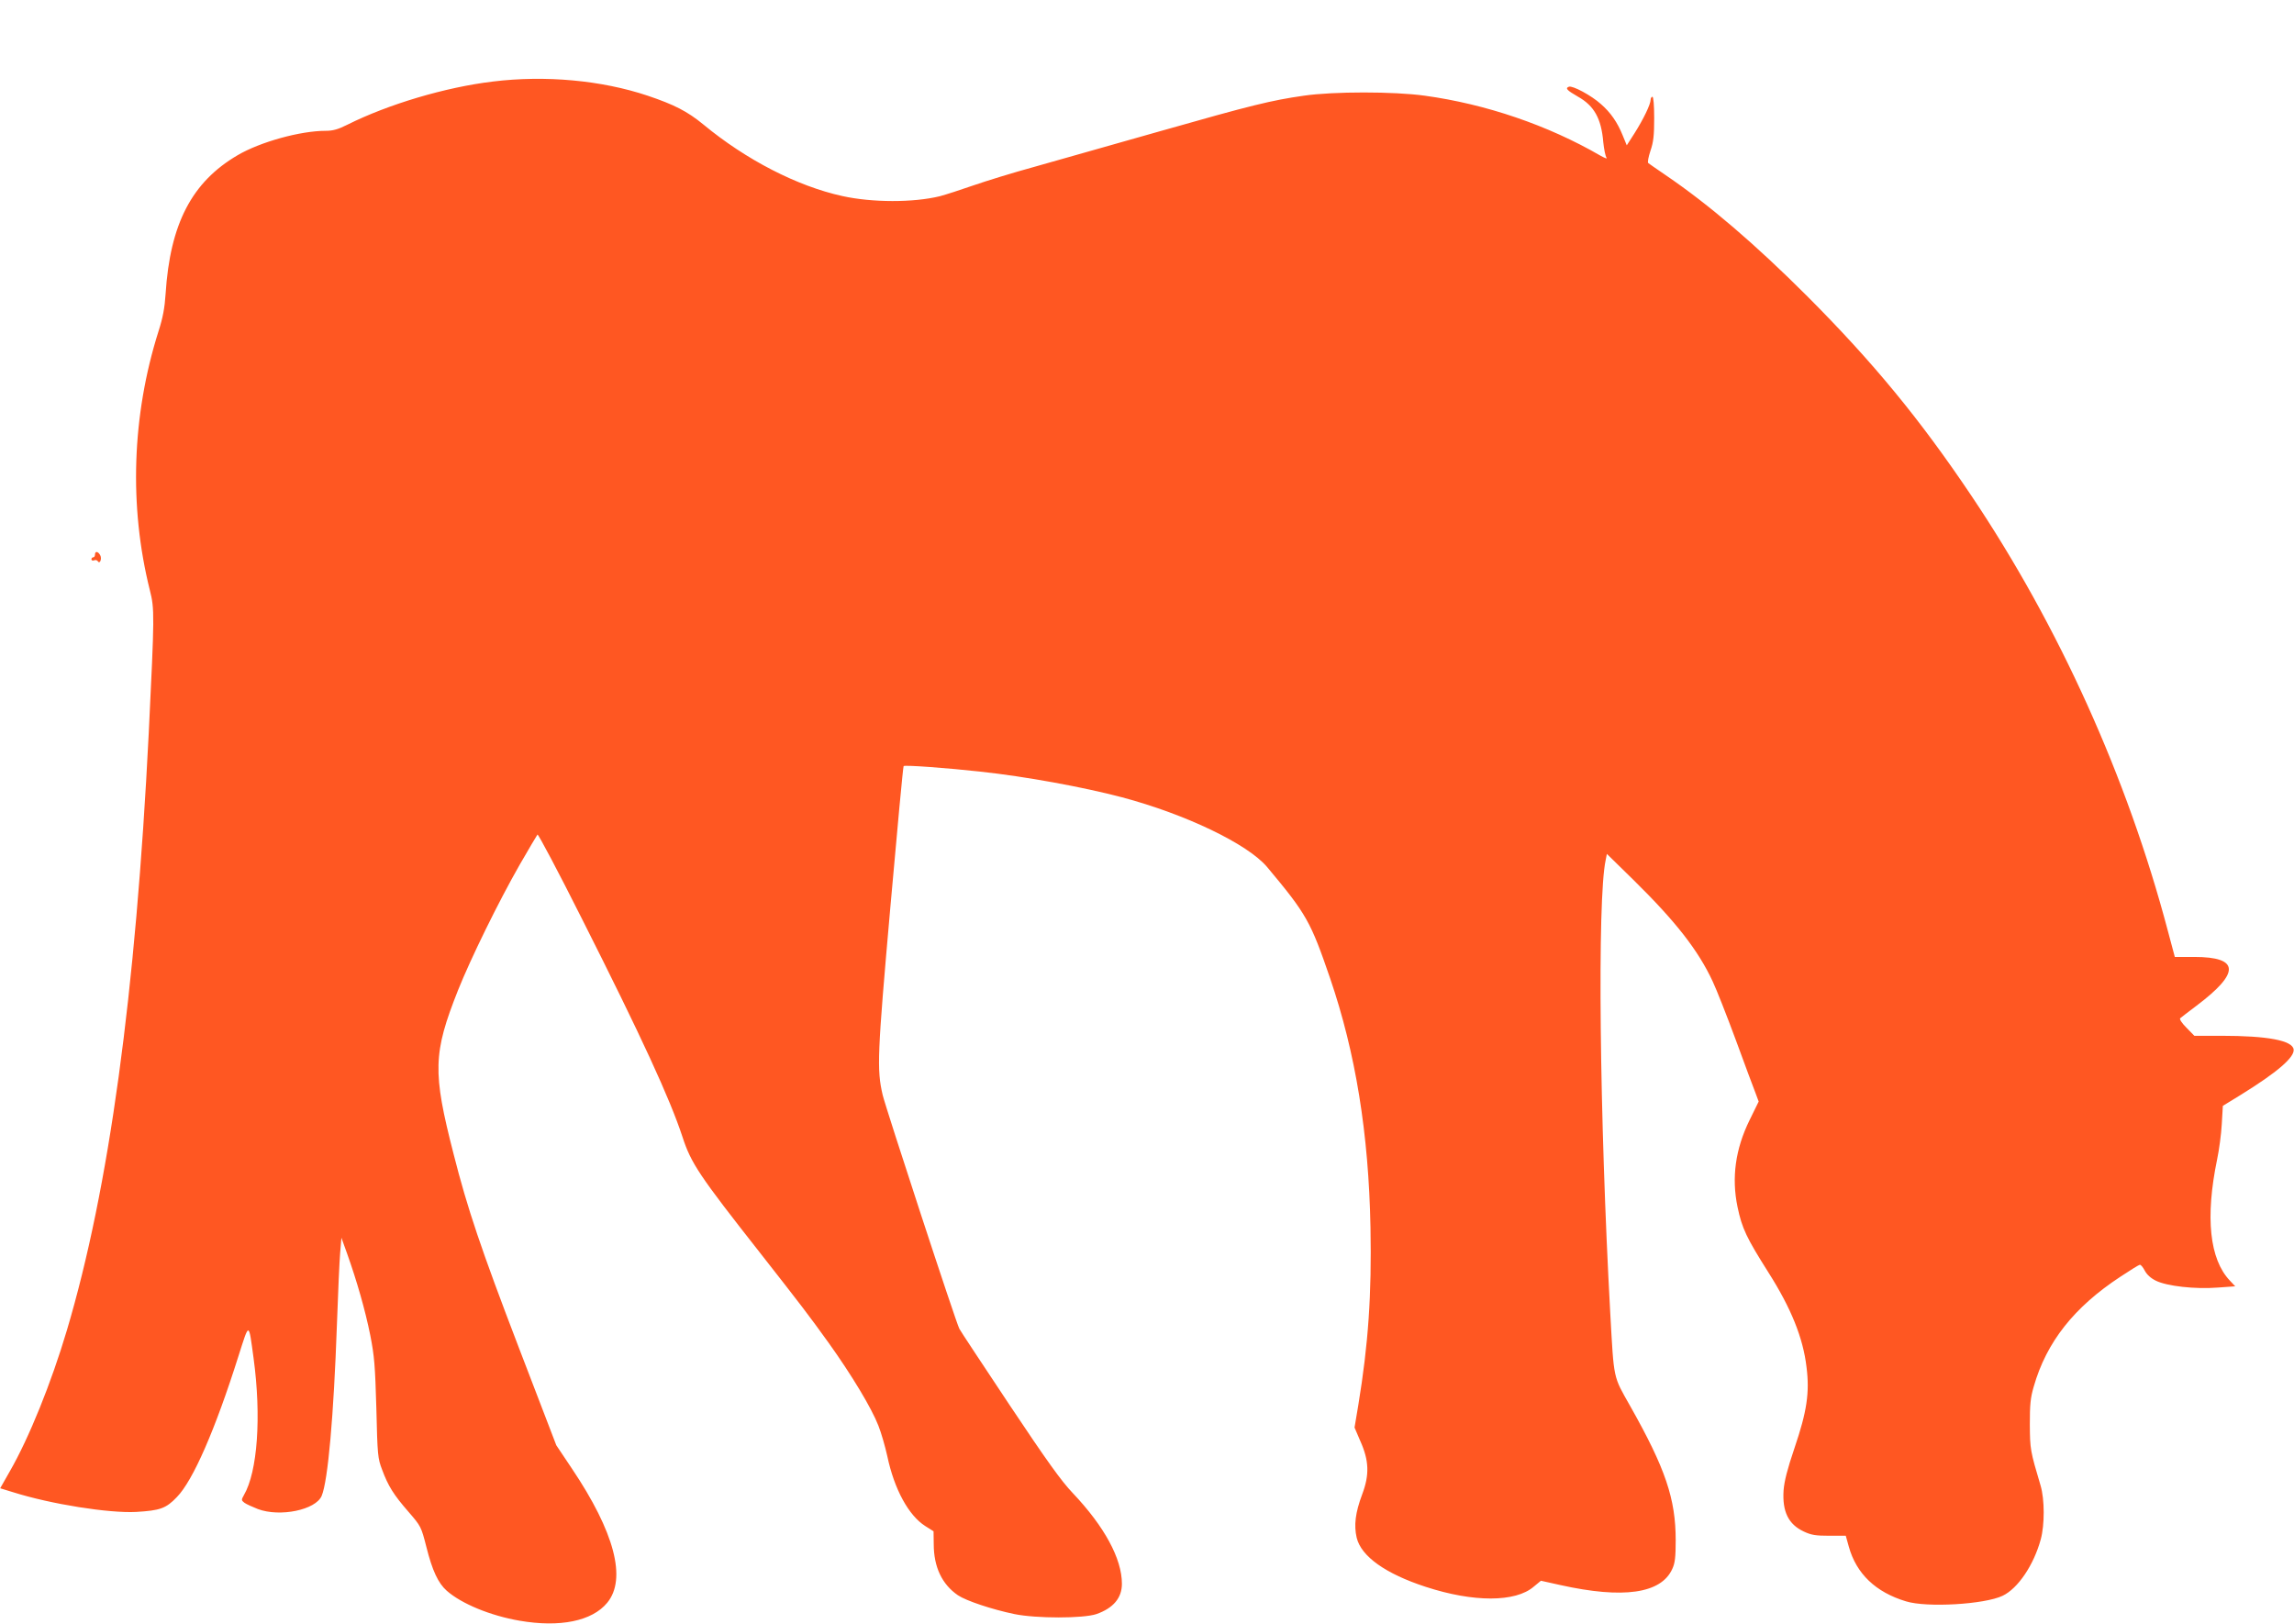 <?xml version="1.0" standalone="no"?>
<!DOCTYPE svg PUBLIC "-//W3C//DTD SVG 20010904//EN"
 "http://www.w3.org/TR/2001/REC-SVG-20010904/DTD/svg10.dtd">
<svg version="1.0" xmlns="http://www.w3.org/2000/svg"
 width="1280pt" height="906pt" viewBox="0 0 1280 906"
 preserveAspectRatio="xMidYMid meet">
<g transform="translate(0,906) scale(0.1,-0.1)"
fill="#ff5722" stroke="none">
<path d="M2750 8605 c-266 -32 -584 -127 -812 -241 -52 -26 -80 -34 -121 -34
-141 0 -365 -62 -491 -136 -256 -150 -377 -383 -402 -774 -5 -77 -15 -133 -40
-210 -148 -468 -165 -975 -48 -1443 27 -106 26 -136 -6 -797 -73 -1456 -222
-2545 -457 -3334 -87 -293 -211 -600 -318 -786 l-54 -95 72 -22 c212 -67 536
-118 687 -110 133 8 166 19 227 83 90 92 214 376 344 788 61 191 56 191 84
-14 44 -325 22 -633 -54 -763 -15 -27 -15 -29 3 -43 11 -8 45 -23 75 -35 123
-46 323 -5 356 74 35 84 67 446 85 957 6 173 14 353 18 399 l7 84 32 -89 c54
-152 101 -315 129 -455 23 -117 27 -168 34 -409 6 -260 8 -279 32 -341 34 -92
65 -141 147 -235 70 -81 71 -83 100 -196 33 -132 66 -203 114 -245 83 -73 244
-139 406 -167 226 -39 405 -2 489 100 110 133 41 395 -197 749 l-87 130 -211
550 c-208 543 -285 771 -362 1075 -118 459 -115 562 25 915 70 175 224 490
344 700 51 88 95 163 99 168 4 4 116 -207 248 -470 333 -660 491 -1004 561
-1217 48 -148 94 -216 432 -646 232 -296 271 -347 384 -504 128 -179 239 -363
277 -461 16 -40 38 -117 50 -171 39 -185 119 -331 212 -390 l46 -29 1 -71 c0
-128 46 -225 135 -286 46 -31 190 -79 315 -105 122 -25 384 -25 458 0 94 33
142 90 142 169 0 140 -97 319 -274 506 -64 67 -145 180 -353 492 -148 223
-275 414 -280 425 -18 32 -411 1233 -428 1305 -33 142 -30 221 43 1048 38 430
71 785 74 787 6 7 250 -11 428 -31 253 -27 573 -86 790 -143 357 -95 702 -261
810 -389 221 -264 243 -304 352 -622 142 -416 215 -865 225 -1390 7 -374 -12
-650 -68 -991 l-21 -125 32 -75 c49 -109 52 -188 11 -297 -39 -104 -47 -174
-31 -243 25 -104 161 -201 385 -274 266 -87 501 -87 603 1 l40 33 108 -24
c351 -78 563 -48 625 90 15 32 19 65 19 160 0 231 -57 400 -254 749 -96 170
-90 142 -111 516 -60 1093 -73 2309 -26 2529 l7 36 148 -145 c235 -231 362
-393 443 -568 20 -42 78 -189 129 -327 50 -137 100 -271 110 -296 l17 -46 -51
-104 c-79 -161 -101 -321 -67 -484 25 -120 50 -172 172 -365 127 -200 194
-366 213 -529 18 -142 2 -248 -67 -451 -40 -118 -57 -185 -61 -236 -8 -119 27
-190 112 -230 42 -20 67 -24 143 -24 l92 0 17 -61 c42 -151 150 -254 319 -305
117 -36 438 -17 539 31 86 41 174 172 213 315 22 81 22 223 -1 300 -58 195
-59 203 -60 340 0 111 3 149 22 213 71 248 225 443 484 613 53 35 101 65 107
66 6 2 18 -13 28 -32 12 -23 34 -43 63 -57 61 -30 218 -48 345 -38 l97 7 -30
32 c-113 119 -138 352 -71 676 11 52 23 141 26 197 l6 102 101 62 c202 125
300 209 294 253 -7 50 -146 76 -403 76 l-151 0 -44 45 c-27 27 -40 48 -35 53
6 5 46 36 90 69 246 185 242 273 -12 273 l-108 0 -39 146 c-226 855 -609 1703
-1097 2429 -286 426 -549 745 -914 1111 -291 291 -549 512 -790 676 -49 34
-94 64 -98 68 -5 4 1 35 12 68 17 49 21 87 21 182 0 73 -4 120 -10 120 -5 0
-10 -8 -10 -17 0 -25 -40 -108 -90 -187 l-43 -67 -23 56 c-29 72 -67 127 -121
174 -53 48 -159 105 -179 97 -22 -8 -11 -20 50 -55 91 -51 131 -122 142 -255
4 -39 12 -78 18 -86 6 -8 -10 -2 -35 12 -292 169 -637 287 -979 334 -172 24
-511 24 -675 0 -182 -26 -288 -52 -805 -199 -261 -74 -574 -163 -695 -197
-121 -33 -276 -81 -345 -105 -69 -24 -152 -51 -186 -60 -147 -36 -377 -36
-544 1 -251 55 -537 202 -775 399 -90 74 -163 111 -311 161 -257 86 -571 115
-864 79z"/>
<path d="M530 5965 c0 -8 -4 -15 -10 -15 -5 0 -10 -5 -10 -11 0 -6 7 -9 15 -6
8 4 17 1 21 -5 11 -18 24 14 13 34 -12 22 -29 24 -29 3z"/>
</g>
</svg>
